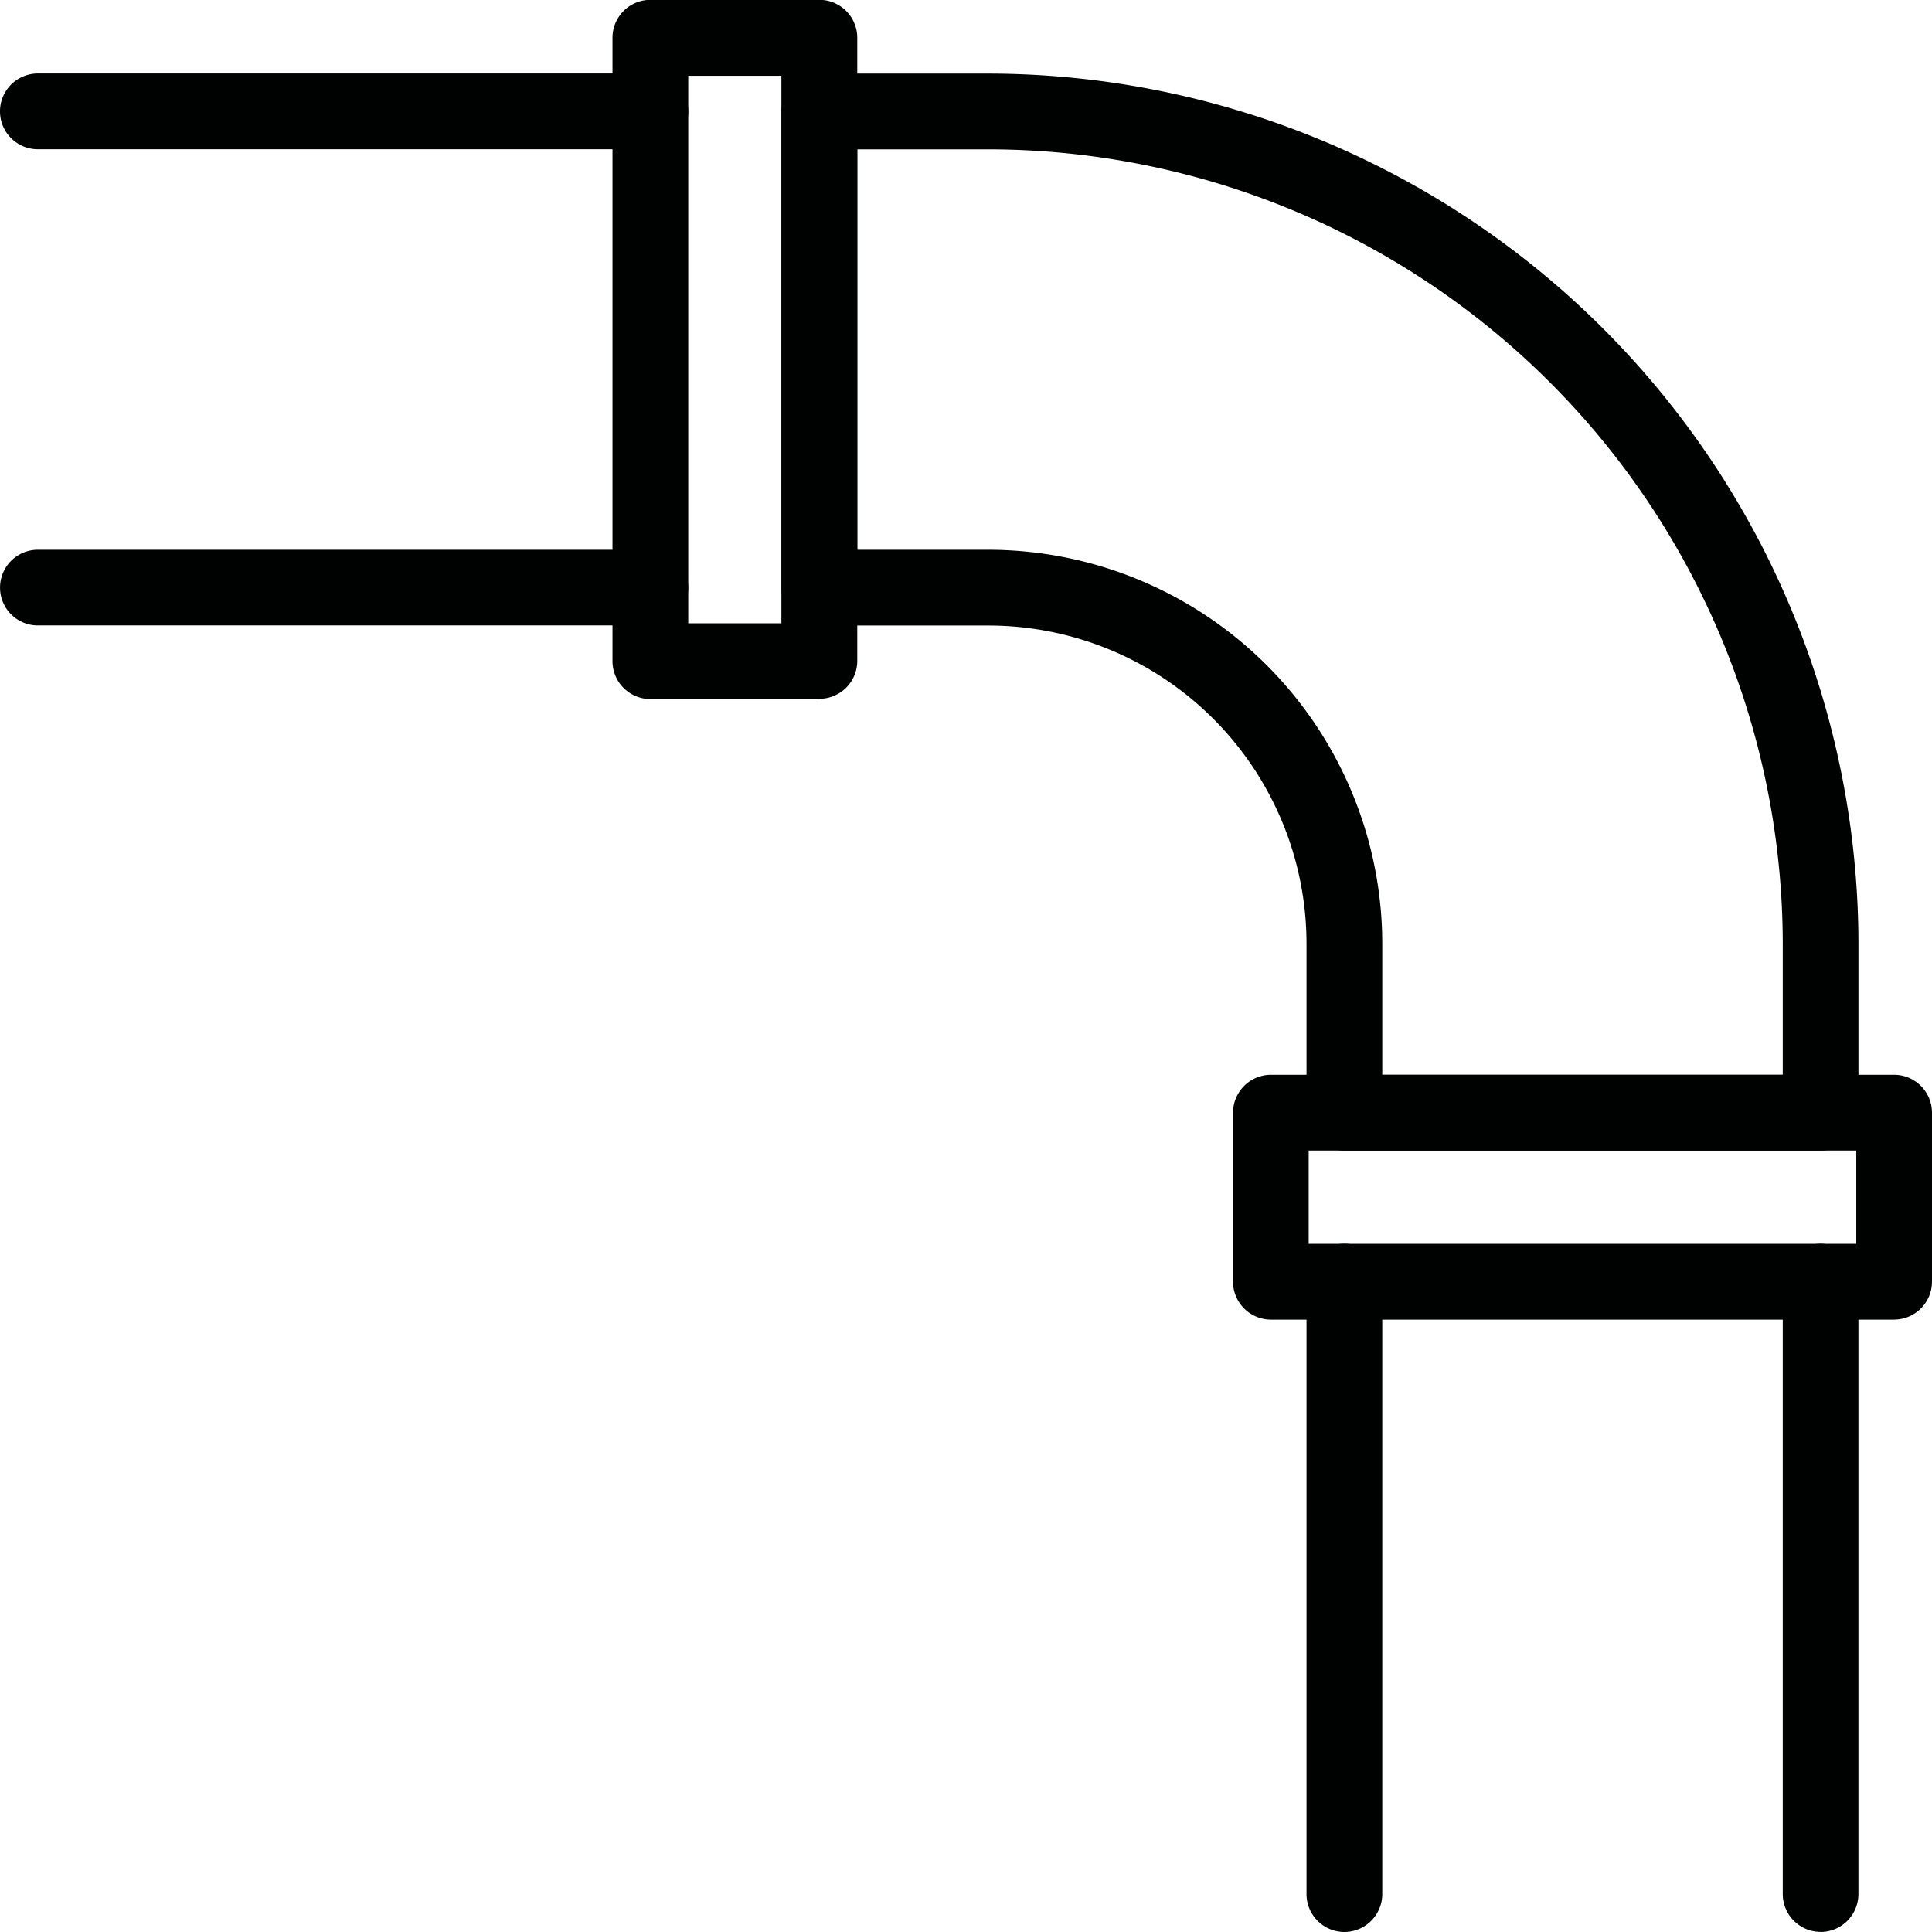 <svg xmlns="http://www.w3.org/2000/svg" id="Component_24_1" data-name="Component 24 &#x2013; 1" width="57.658" height="57.658" viewBox="0 0 57.658 57.658"><path id="Path_179" data-name="Path 179" d="M41.039,35.09H26.825a1.132,1.132,0,0,1-1.13-1.13V28.915A9.5,9.5,0,0,0,16.2,19.421H11.158a1.132,1.132,0,0,1-1.13-1.13V4.079a1.132,1.132,0,0,1,1.13-1.13H16.2A26,26,0,0,1,42.167,28.915V33.96a1.13,1.13,0,0,1-1.128,1.13M27.956,32.829H39.908V28.915A23.734,23.734,0,0,0,16.2,5.21H12.289V17.16H16.2A11.768,11.768,0,0,1,27.956,28.915Z" transform="translate(13.296 -0.753)" fill="#000101"></path><path id="Path_180" data-name="Path 180" d="M46.108,41.387h-18.6a1.132,1.132,0,0,1-1.13-1.13V35.211a1.132,1.132,0,0,1,1.13-1.13h18.6a1.132,1.132,0,0,1,1.13,1.13v5.045a1.132,1.132,0,0,1-1.13,1.13M28.636,39.126H44.978V36.342H28.636Zm-14.6-16.258H8.989a1.132,1.132,0,0,1-1.13-1.13V3.135A1.132,1.132,0,0,1,8.989,2h5.045a1.132,1.132,0,0,1,1.13,1.13v18.6a1.132,1.132,0,0,1-1.13,1.13M10.12,20.607H12.9V4.266H10.12Z" transform="translate(10.42 -2.005)" fill="#000101"></path><path id="Path_181" data-name="Path 181" d="M19.409,19.42H1.13a1.129,1.129,0,1,1,0-2.258H19.409a1.129,1.129,0,1,1,0,2.258m0-14.211H1.13a1.13,1.13,0,0,1,0-2.261H19.409a1.13,1.13,0,1,1,0,2.261" transform="translate(0 -0.755)" fill="#000101"></path><path id="Path_182" data-name="Path 182" d="M32.105,38.5a1.13,1.13,0,0,1-1.128-1.13V19.094a1.129,1.129,0,1,1,2.258,0V37.373a1.132,1.132,0,0,1-1.13,1.13m-14.211,0a1.132,1.132,0,0,1-1.13-1.13V19.094a1.13,1.13,0,0,1,2.261,0V37.373a1.132,1.132,0,0,1-1.13,1.13" transform="translate(22.227 19.155)" fill="#000101"></path></svg>